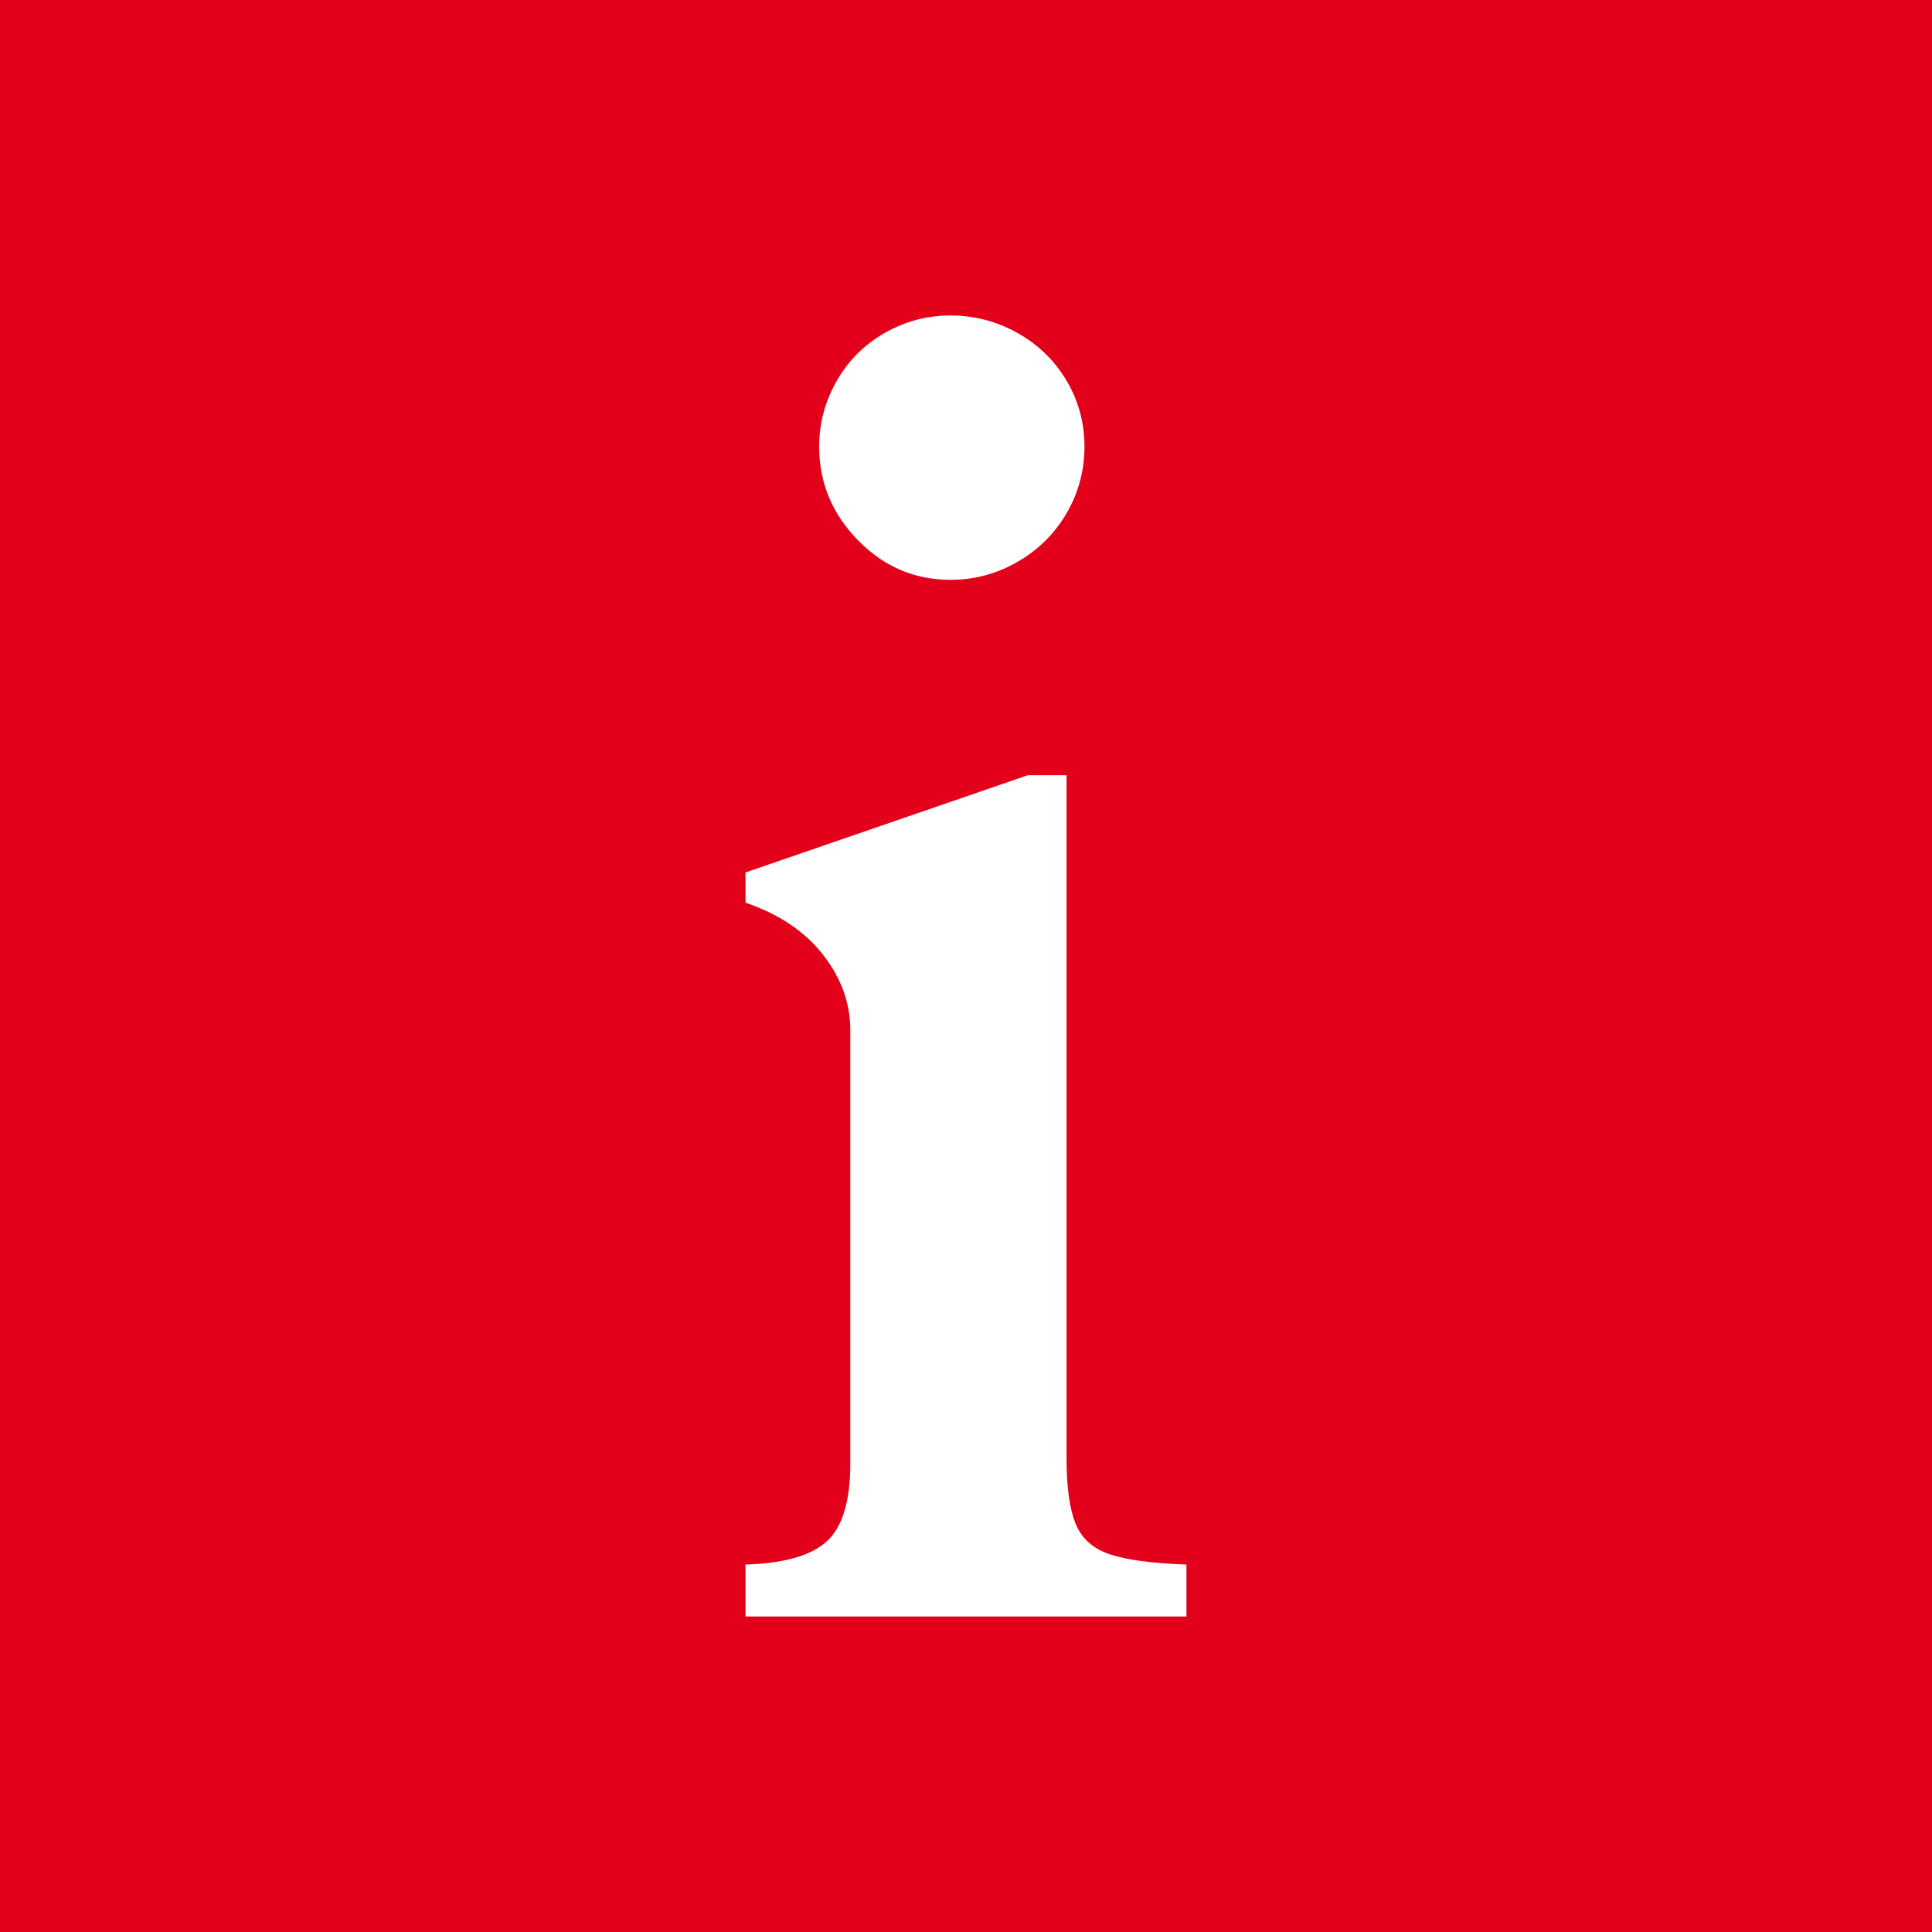 <?xml version="1.0" encoding="utf-8"?>
<!-- Generator: Adobe Illustrator 25.3.1, SVG Export Plug-In . SVG Version: 6.00 Build 0)  -->
<svg version="1.1" id="Ebene_1" xmlns="http://www.w3.org/2000/svg" xmlns:xlink="http://www.w3.org/1999/xlink" x="0px" y="0px"
	 viewBox="0 0 51.623 51.623" width="64" height="64" style="enable-background:new 0 0 51.623 51.623;" xml:space="preserve">
<style type="text/css">
	.st0{fill:#E2001A;}
	.st1{fill:#FFFFFF;}
</style>
<g>
	<rect class="st0" width="51.623" height="51.623"/>
	<g>
		<path class="st1" d="M28.498,20.715v18.24c0,0.774,0.08,1.358,0.24,1.753c0.16,0.396,0.462,0.668,0.908,0.82
			c0.445,0.151,1.131,0.244,2.056,0.277v1.388H19.92v-1.388c1.042-0.033,1.77-0.244,2.182-0.63s0.618-1.076,0.618-2.069v-11.58
			c0-0.723-0.244-1.396-0.731-2.019c-0.488-0.622-1.178-1.084-2.069-1.387v-0.808l7.543-2.598H28.498z M25.395,8.429
			c0.639,0,1.236,0.156,1.791,0.467s0.992,0.736,1.312,1.274c0.319,0.539,0.479,1.127,0.479,1.766c0,0.64-0.16,1.232-0.479,1.779
			c-0.32,0.547-0.757,0.98-1.312,1.299c-0.555,0.32-1.152,0.479-1.791,0.479c-0.959,0-1.783-0.354-2.473-1.06
			c-0.689-0.706-1.034-1.539-1.034-2.498c0-0.622,0.155-1.207,0.467-1.753c0.311-0.546,0.74-0.976,1.287-1.287
			C24.188,8.585,24.773,8.429,25.395,8.429z"/>
	</g>
</g>
</svg>
